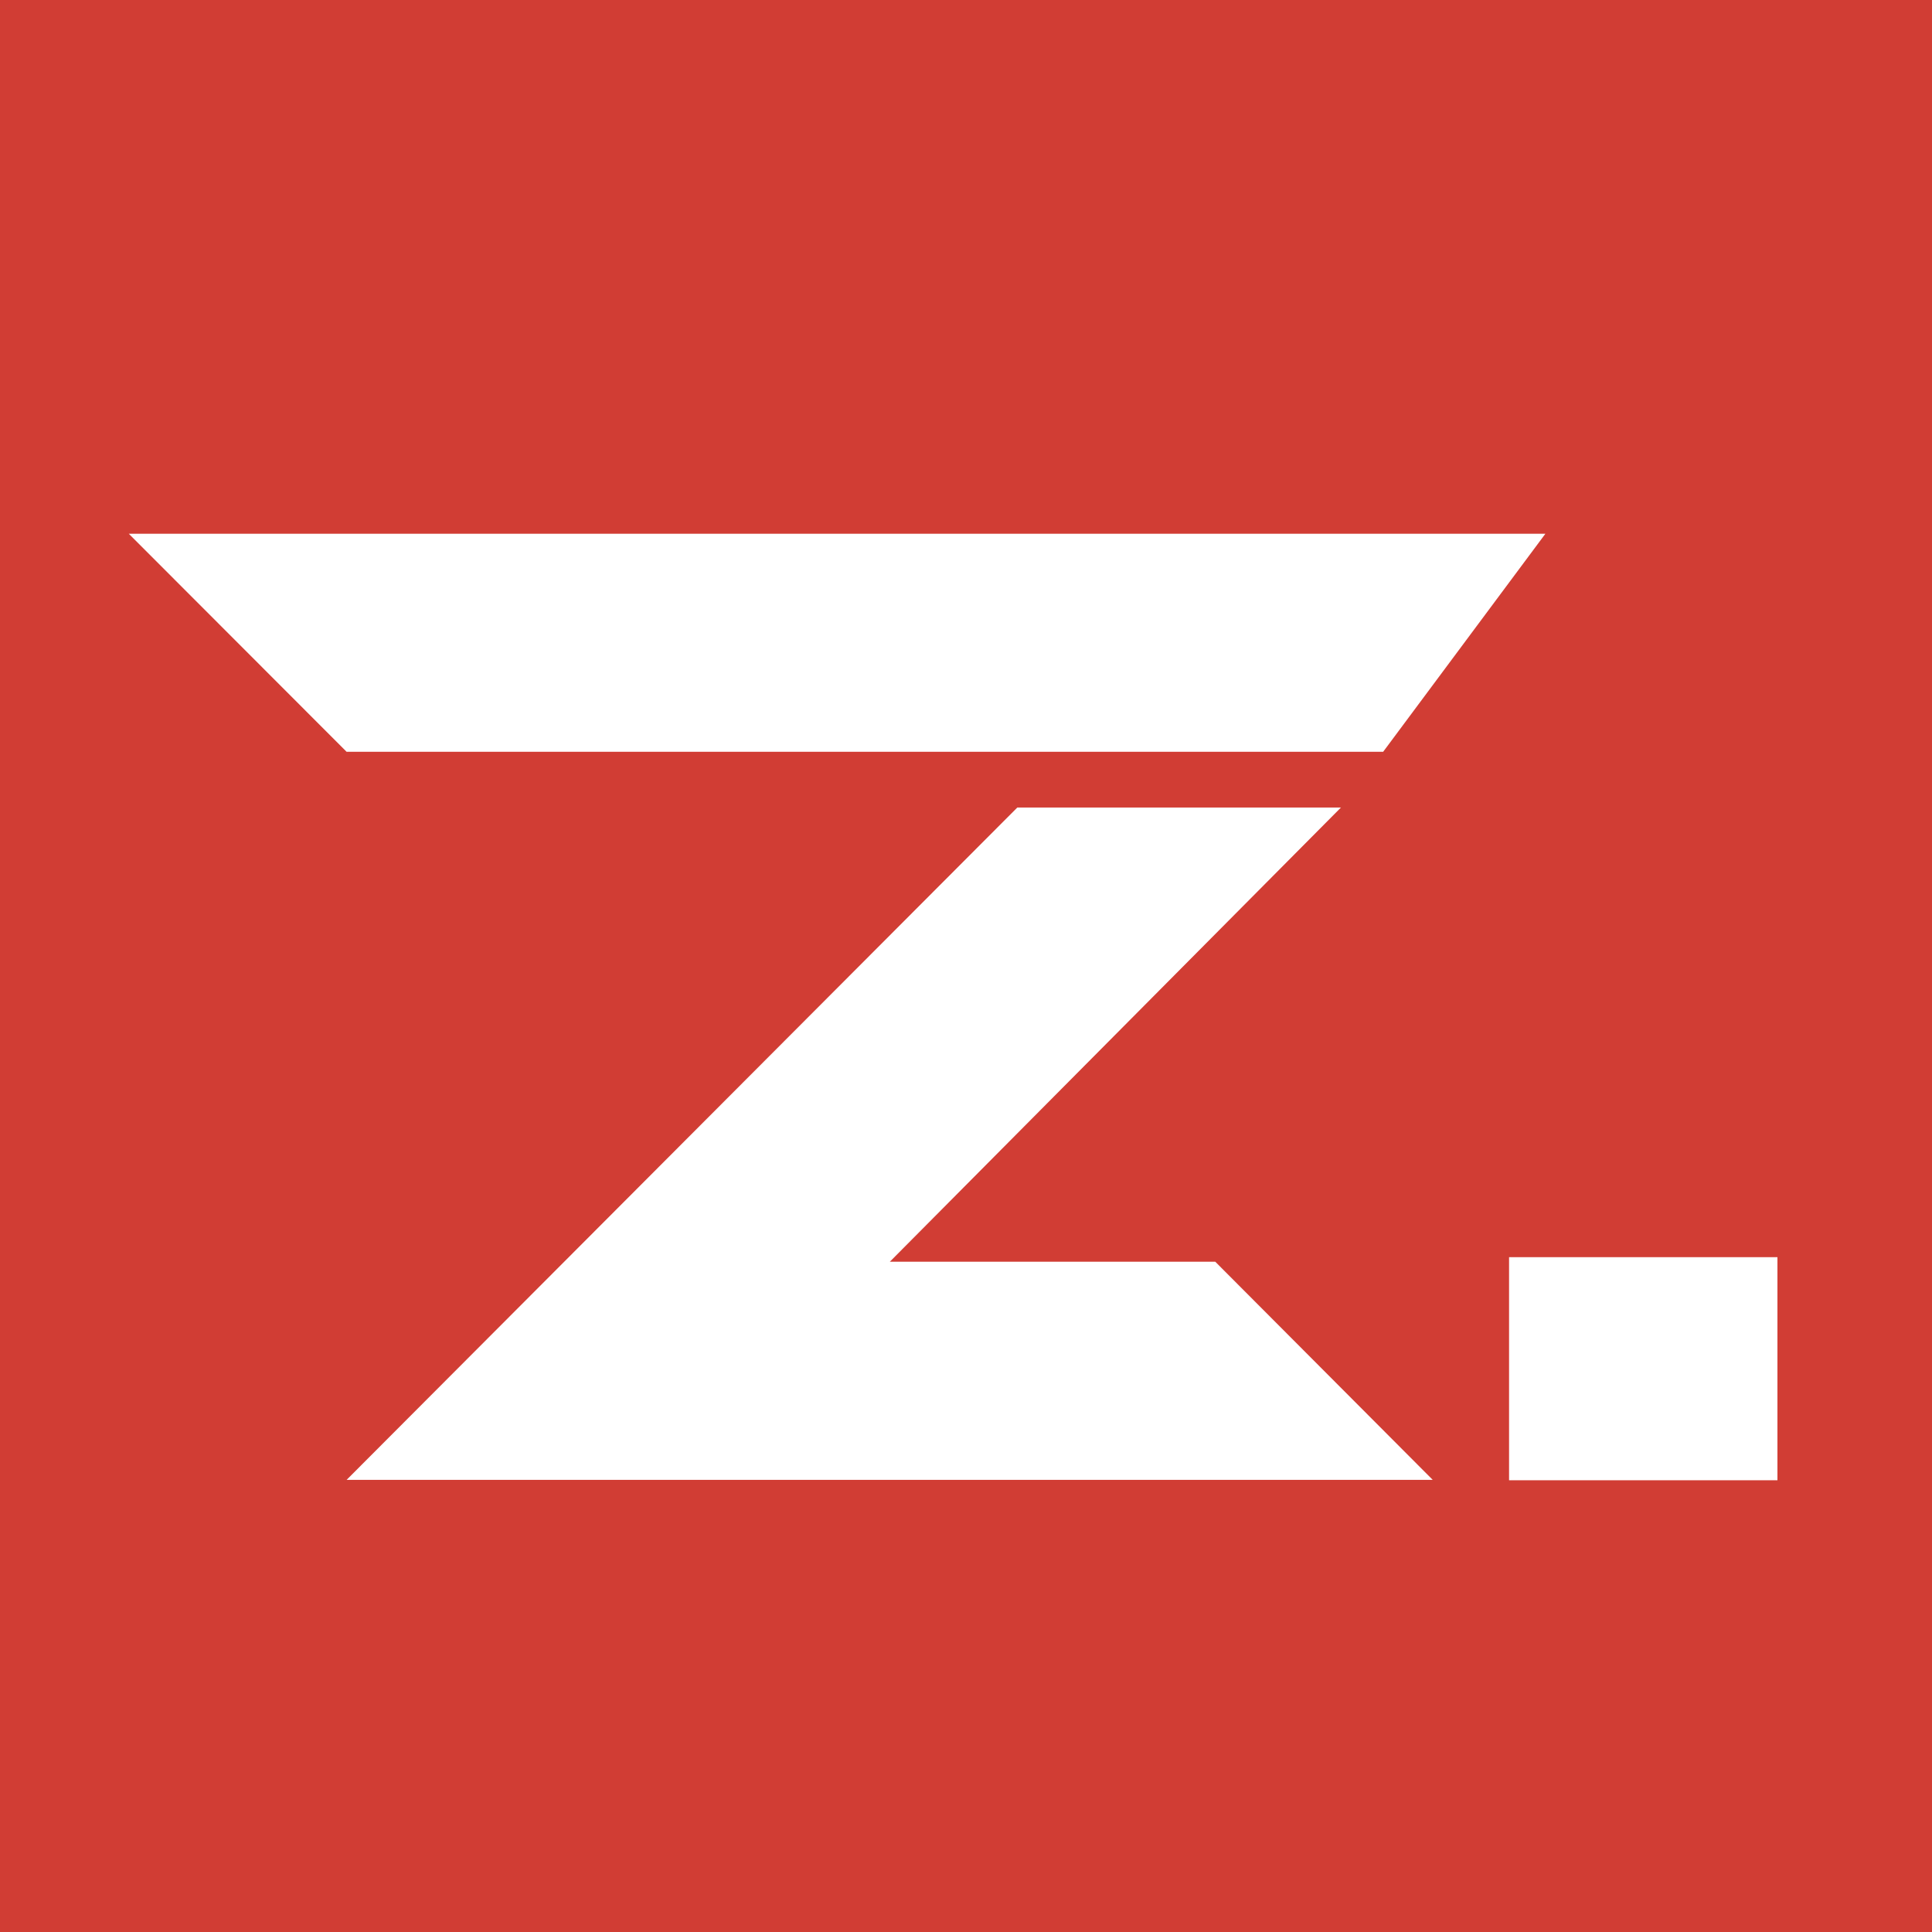<?xml version="1.0" encoding="UTF-8"?>
<svg id="Ebene_1" data-name="Ebene 1" xmlns="http://www.w3.org/2000/svg" viewBox="0 0 450 450">
  <rect width="450" height="450" style="fill: #d13d34; stroke-width: 0px;"/>
  <g>
    <polygon points="283.06 293.88 207.26 293.88 312.33 188.09 236.95 188.09 80.73 344.69 147.75 344.69 156.8 344.69 333.71 344.69 283.06 293.88" style="fill: #fff; stroke-width: 0px;"/>
    <polygon points="359.95 124.32 30 124.32 80.73 175.11 322.16 175.11 359.95 124.32" style="fill: #fff; stroke-width: 0px;"/>
    <rect x="351.49" y="292.82" width="62.51" height="51.96" style="fill: #fff; stroke-width: 0px;"/>
  </g>
</svg>